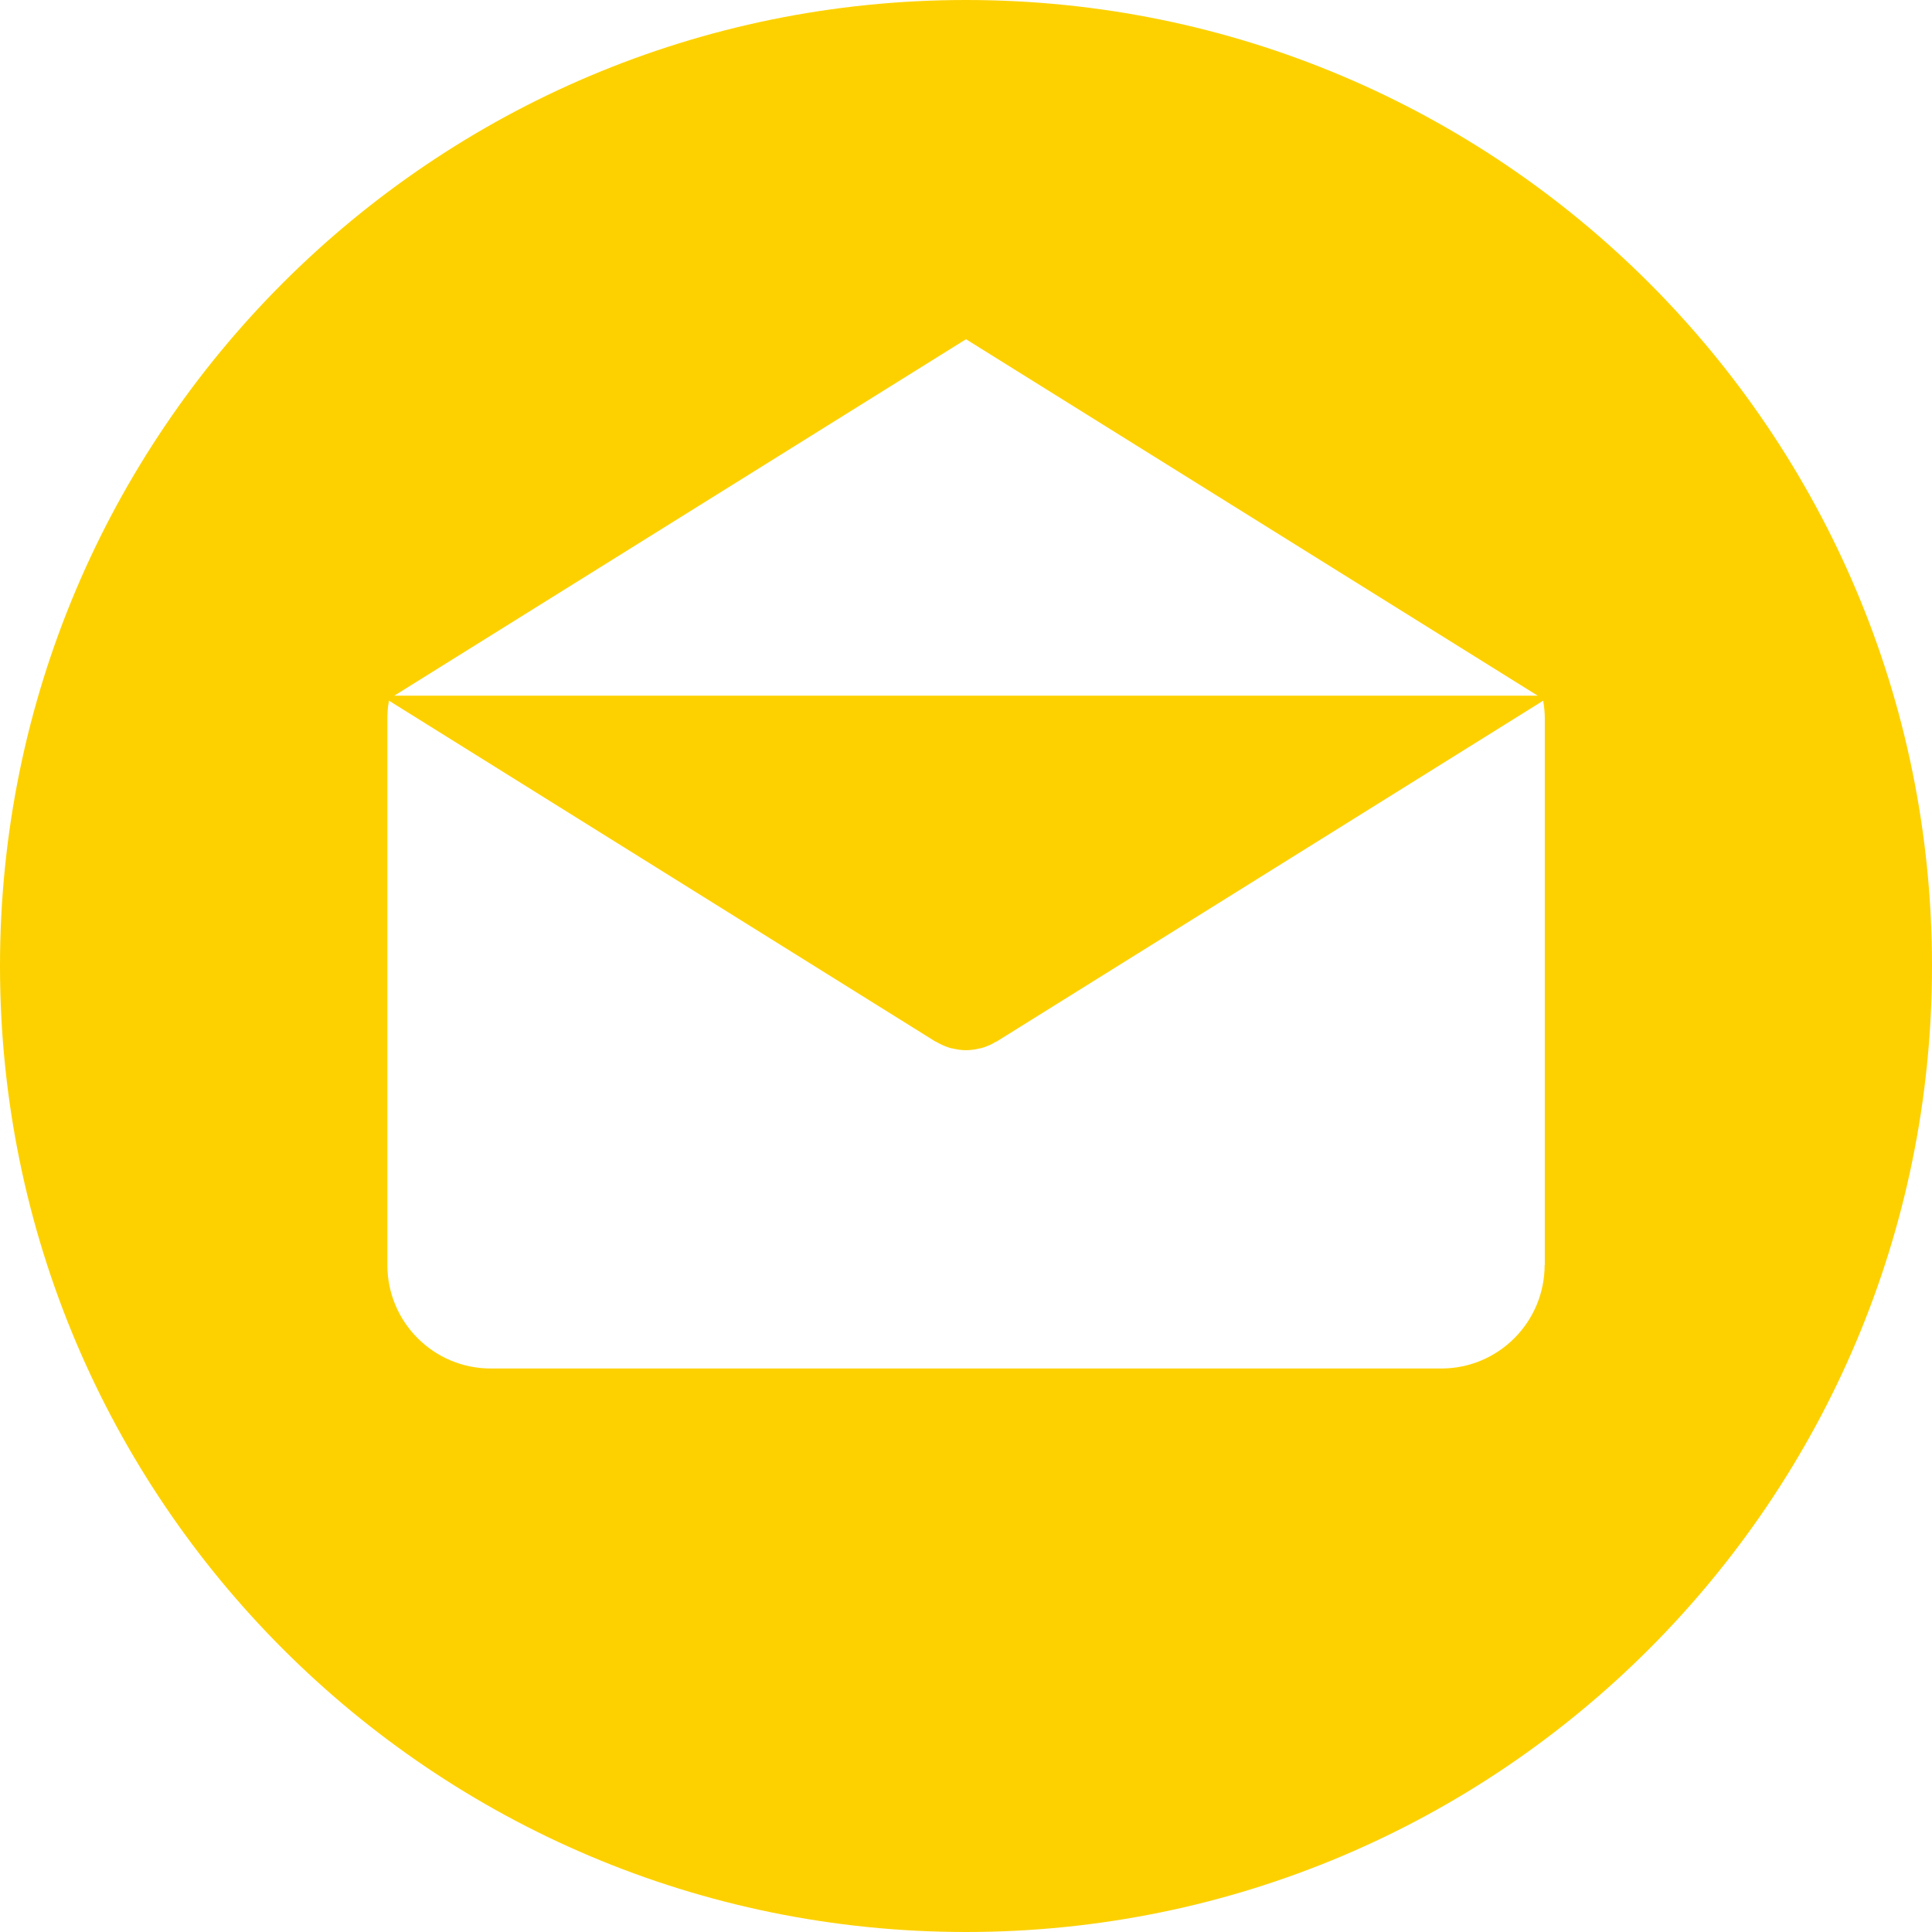 <svg width="12" height="12" viewBox="0 0 12 12" fill="none" xmlns="http://www.w3.org/2000/svg">
<path d="M6 0C2.686 0 0 2.686 0 6C0 9.313 2.686 12 6 12C9.314 12 12 9.313 12 6C12 2.686 9.314 0 6 0ZM6 2.107L9.551 4.321H2.449L6 2.107ZM9.595 7.857H9.594C9.594 8.212 9.307 8.5 8.952 8.5H3.048C2.693 8.5 2.406 8.212 2.406 7.857V4.462C2.406 4.425 2.409 4.388 2.416 4.352L5.808 6.468C5.812 6.47 5.817 6.472 5.821 6.474C5.825 6.477 5.83 6.479 5.835 6.482C5.858 6.494 5.883 6.504 5.908 6.511C5.911 6.511 5.914 6.512 5.916 6.512C5.944 6.519 5.972 6.523 6 6.523H6C6 6.523 6 6.523 6 6.523C6.029 6.523 6.057 6.519 6.084 6.512C6.087 6.511 6.089 6.511 6.092 6.511C6.117 6.504 6.142 6.494 6.166 6.482C6.17 6.479 6.175 6.477 6.179 6.474C6.184 6.472 6.188 6.47 6.192 6.468L9.585 4.352C9.591 4.388 9.595 4.425 9.595 4.462V7.857Z" fill="#FDD100"/>
</svg>
